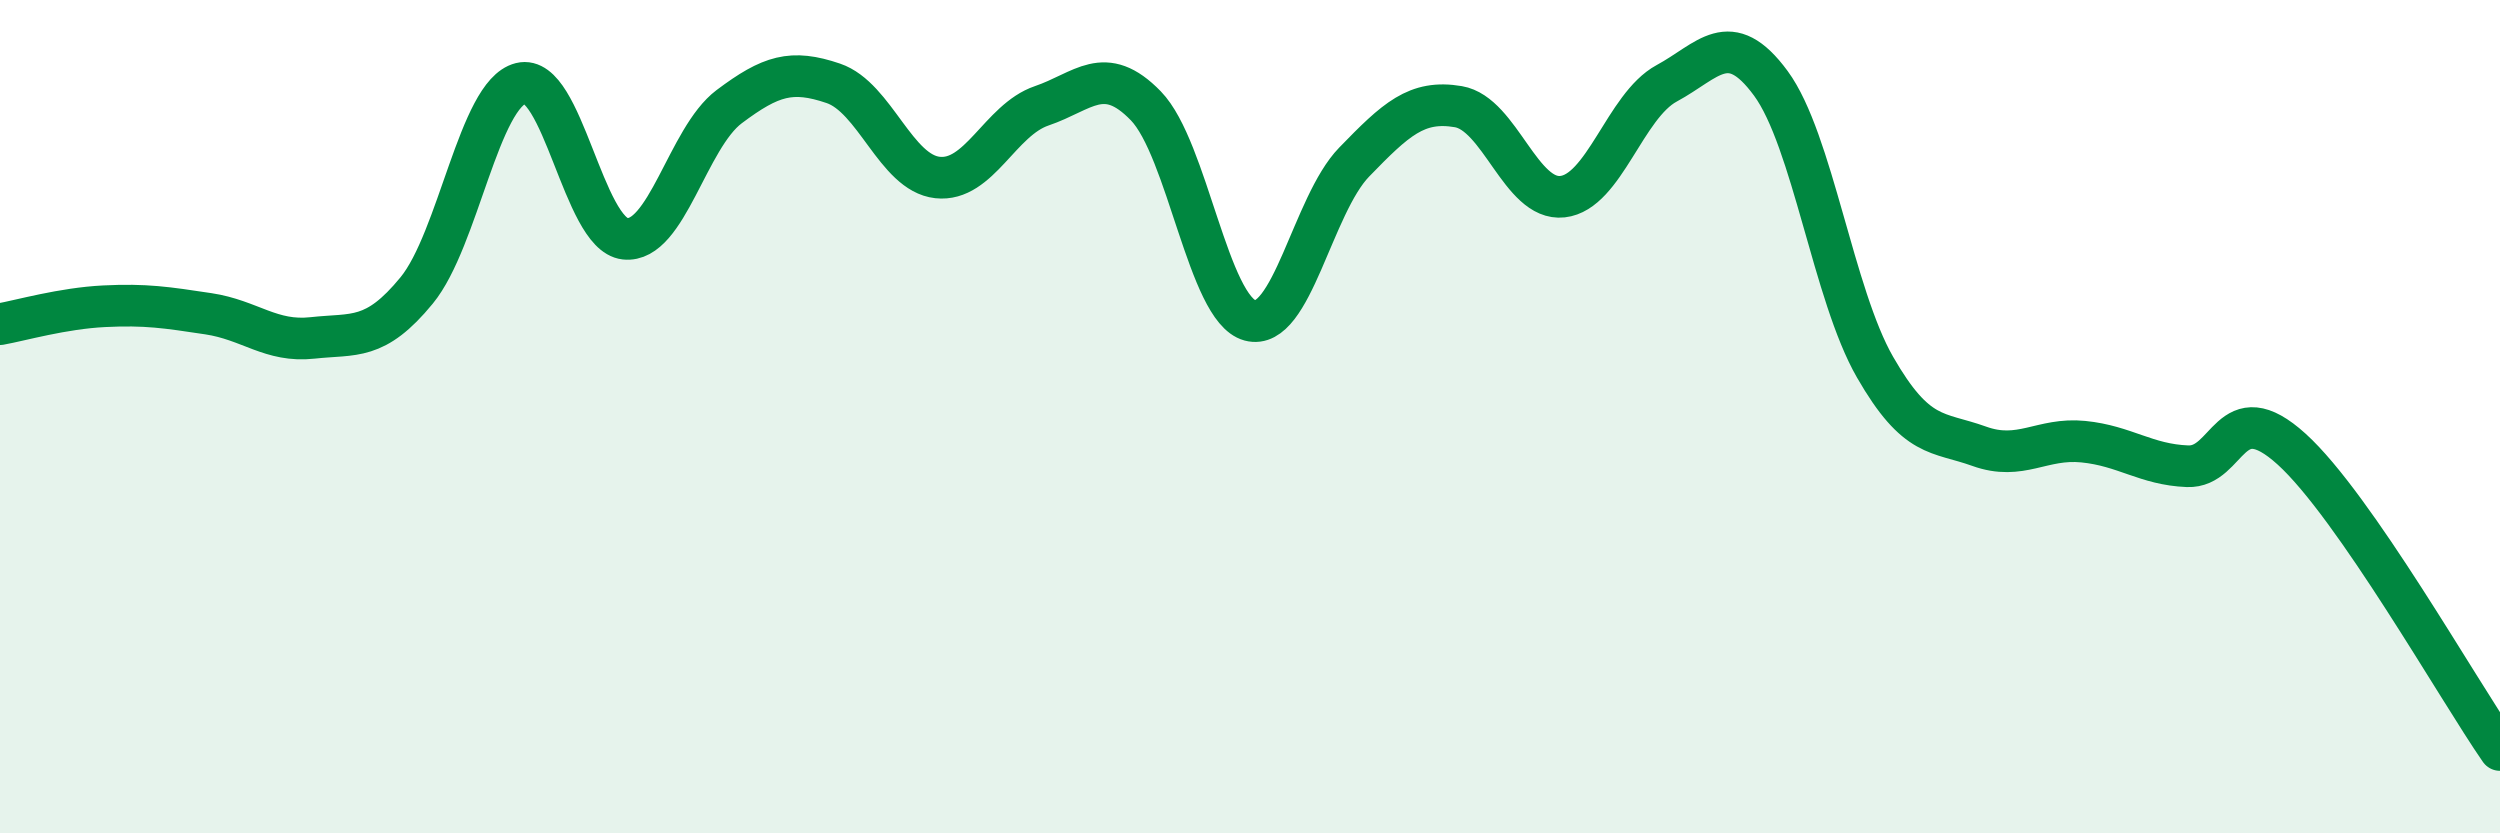 
    <svg width="60" height="20" viewBox="0 0 60 20" xmlns="http://www.w3.org/2000/svg">
      <path
        d="M 0,7.78 C 0.5,7.69 1.5,7.4 2.5,7.35 C 3.5,7.3 4,7.38 5,7.53 C 6,7.68 6.5,8.22 7.5,8.11 C 8.5,8 9,8.19 10,6.97 C 11,5.75 11.5,2.25 12.5,2 C 13.5,1.75 14,5.62 15,5.73 C 16,5.84 16.5,3.31 17.5,2.56 C 18.5,1.81 19,1.66 20,2 C 21,2.34 21.5,4.15 22.5,4.26 C 23.5,4.37 24,2.88 25,2.54 C 26,2.2 26.5,1.51 27.5,2.54 C 28.5,3.57 29,7.42 30,7.69 C 31,7.96 31.5,4.92 32.5,3.89 C 33.5,2.86 34,2.39 35,2.56 C 36,2.73 36.5,4.83 37.5,4.72 C 38.5,4.61 39,2.54 40,2 C 41,1.46 41.5,0.64 42.5,2 C 43.5,3.36 44,7.07 45,8.81 C 46,10.55 46.5,10.35 47.5,10.71 C 48.5,11.07 49,10.5 50,10.6 C 51,10.7 51.5,11.15 52.5,11.19 C 53.5,11.23 53.5,9.42 55,10.78 C 56.5,12.14 59,16.56 60,18L60 20L0 20Z"
        fill="#008740"
        opacity="0.1"
        stroke-linecap="round"
        stroke-linejoin="round"
      />
      <path
        d="M 0,7.78 C 0.5,7.69 1.5,7.4 2.5,7.35 C 3.5,7.3 4,7.38 5,7.53 C 6,7.68 6.5,8.22 7.5,8.11 C 8.5,8 9,8.19 10,6.97 C 11,5.75 11.5,2.25 12.5,2 C 13.5,1.75 14,5.62 15,5.73 C 16,5.84 16.5,3.31 17.5,2.56 C 18.5,1.81 19,1.66 20,2 C 21,2.34 21.5,4.15 22.5,4.26 C 23.5,4.37 24,2.88 25,2.54 C 26,2.2 26.5,1.51 27.5,2.54 C 28.5,3.57 29,7.42 30,7.69 C 31,7.96 31.5,4.92 32.5,3.89 C 33.5,2.86 34,2.39 35,2.56 C 36,2.73 36.5,4.83 37.5,4.72 C 38.5,4.61 39,2.54 40,2 C 41,1.46 41.5,0.64 42.5,2 C 43.5,3.36 44,7.07 45,8.81 C 46,10.55 46.5,10.35 47.5,10.71 C 48.5,11.07 49,10.5 50,10.6 C 51,10.7 51.5,11.15 52.5,11.19 C 53.5,11.23 53.5,9.42 55,10.78 C 56.5,12.14 59,16.56 60,18"
        stroke="#008740"
        stroke-width="1"
        fill="none"
        stroke-linecap="round"
        stroke-linejoin="round"
      />
    </svg>
  